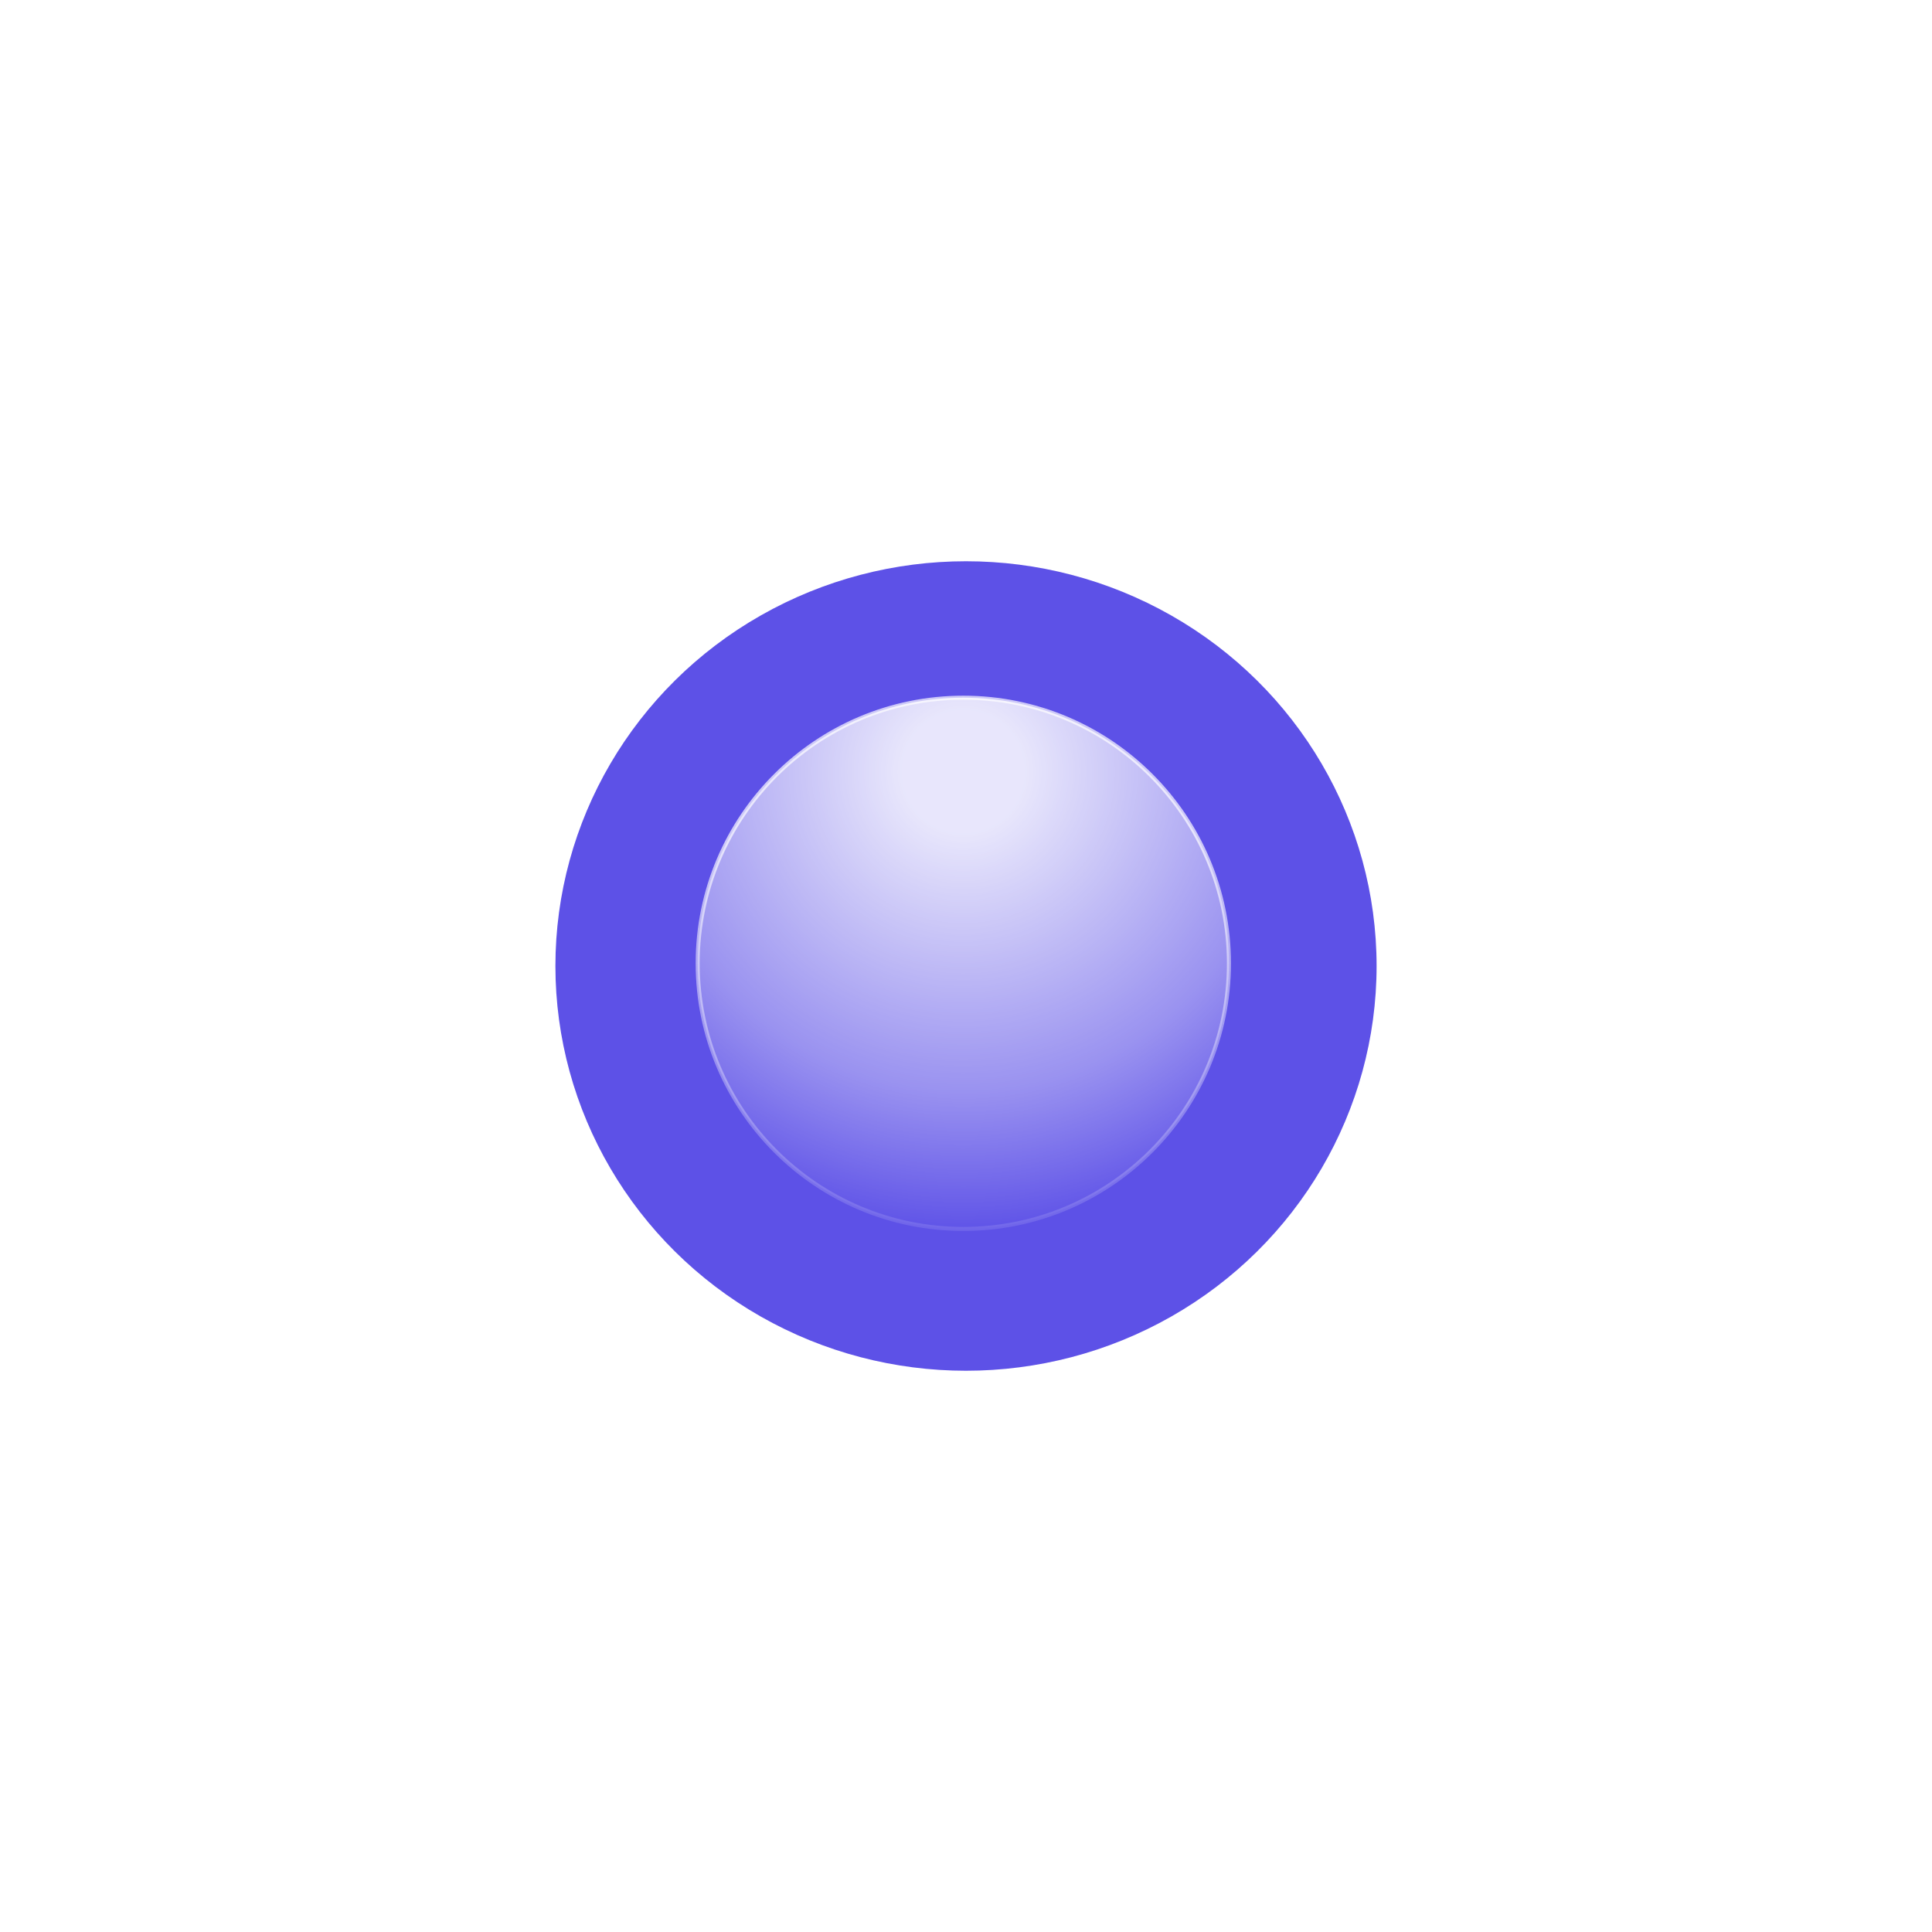 <?xml version="1.0" encoding="UTF-8"?> <svg xmlns="http://www.w3.org/2000/svg" width="567" height="567" viewBox="0 0 567 567" fill="none"> <g opacity="0.6" filter="url(#filter0_f_769_5103)"> <circle cx="283.5" cy="283.5" r="276.81" stroke="url(#paint0_linear_769_5103)" stroke-width="1.381"></circle> </g> <g filter="url(#filter1_f_769_5103)"> <ellipse cx="283.5" cy="283.5" rx="120.5" ry="118.785" fill="#5D51E7"></ellipse> </g> <circle cx="282.711" cy="282.714" r="77.955" fill="url(#paint1_radial_769_5103)" stroke="url(#paint2_linear_769_5103)" stroke-width="1.184"></circle> <defs> <filter id="filter0_f_769_5103" x="0.478" y="0.478" width="566.045" height="566.045" filterUnits="userSpaceOnUse" color-interpolation-filters="sRGB"> <feFlood flood-opacity="0" result="BackgroundImageFix"></feFlood> <feBlend mode="normal" in="SourceGraphic" in2="BackgroundImageFix" result="shape"></feBlend> <feGaussianBlur stdDeviation="2.761" result="effect1_foregroundBlur_769_5103"></feGaussianBlur> </filter> <filter id="filter1_f_769_5103" x="77.235" y="78.95" width="412.53" height="409.1" filterUnits="userSpaceOnUse" color-interpolation-filters="sRGB"> <feFlood flood-opacity="0" result="BackgroundImageFix"></feFlood> <feBlend mode="normal" in="SourceGraphic" in2="BackgroundImageFix" result="shape"></feBlend> <feGaussianBlur stdDeviation="42.883" result="effect1_foregroundBlur_769_5103"></feGaussianBlur> </filter> <linearGradient id="paint0_linear_769_5103" x1="283.5" y1="6" x2="283.5" y2="561" gradientUnits="userSpaceOnUse"> <stop stop-color="white" stop-opacity="0.37"></stop> <stop offset="0.562" stop-color="white"></stop> <stop offset="1" stop-color="white" stop-opacity="0"></stop> </linearGradient> <radialGradient id="paint1_radial_769_5103" cx="0" cy="0" r="1" gradientUnits="userSpaceOnUse" gradientTransform="translate(282.711 226.657) rotate(90) scale(134.604)"> <stop offset="0.13" stop-color="white" stop-opacity="0.86"></stop> <stop offset="0.698" stop-color="white" stop-opacity="0.37"></stop> <stop offset="1" stop-color="white" stop-opacity="0.01"></stop> </radialGradient> <linearGradient id="paint2_linear_769_5103" x1="282.711" y1="204.167" x2="282.711" y2="361.261" gradientUnits="userSpaceOnUse"> <stop offset="0.271" stop-color="white" stop-opacity="0.69"></stop> <stop offset="1" stop-color="white" stop-opacity="0.11"></stop> </linearGradient> </defs> </svg> 